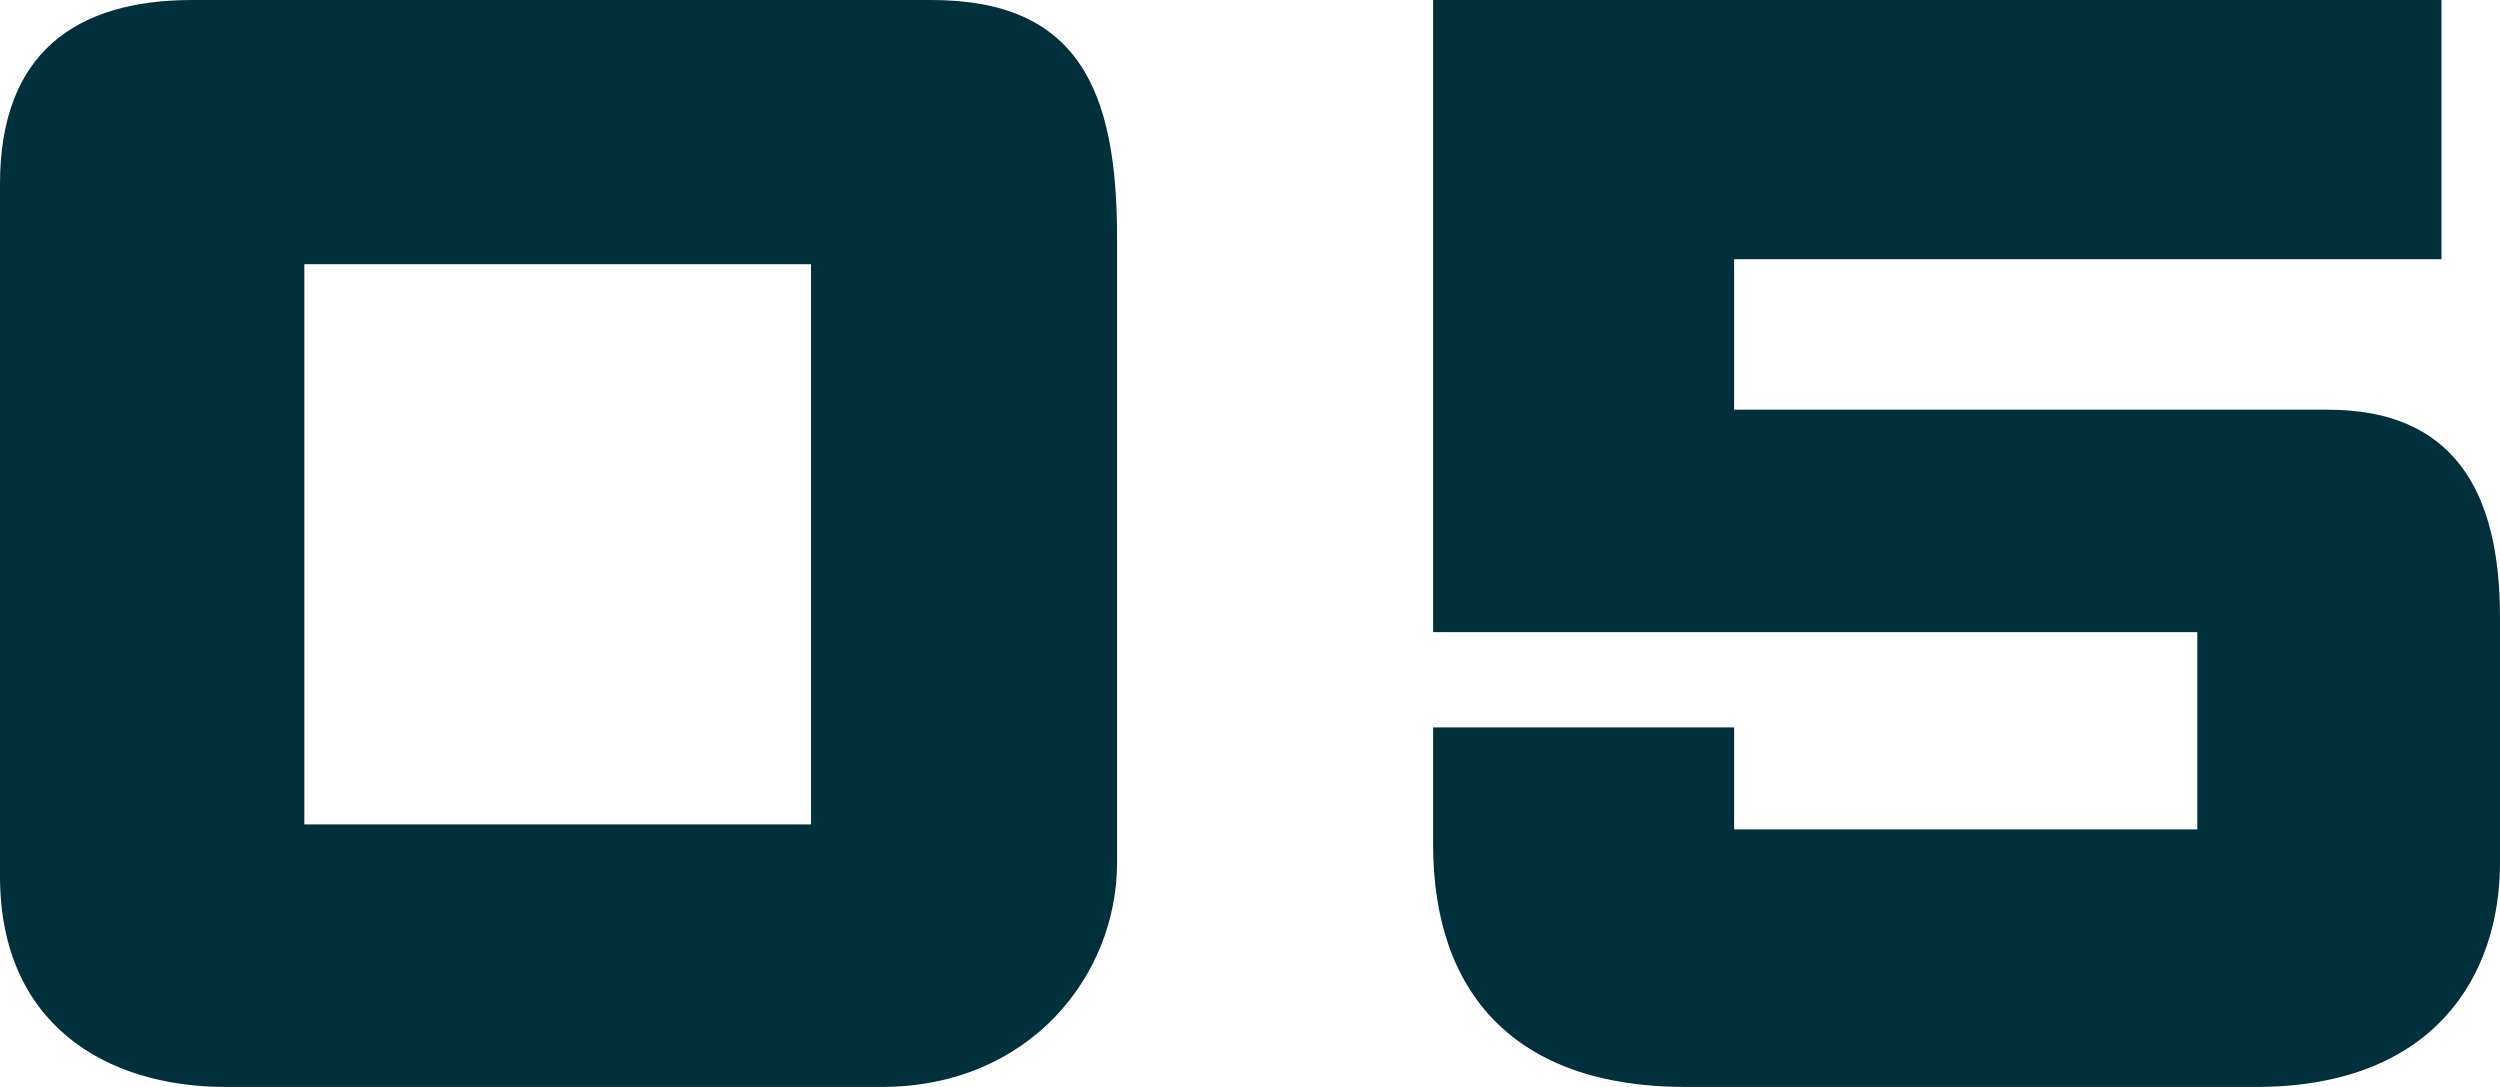 <svg xmlns="http://www.w3.org/2000/svg" width="299" height="130" viewBox="0 0 299 130"><path d="M35.4,180h78.4c17.8,0,28.2-13.4,28.2-26.8V78.4c0-17.6-4.6-28.4-22.2-28.4H31.4c-14,0-23,6.4-23,22v82.8C8.4,172.6,21.2,180,35.4,180Zm9.4-31.4v-67h60.6v67Zm135-11.6v14c0,17.8,9.8,29,30.2,29h68.2c21.4,0,29.2-13.4,29.2-26.8V123.8c0-15.4-5.8-24.8-20.6-24.8h-71V81h84.6V50H179.8v75.6h91.4v23.6H215.8V137Z" transform="translate(-8.4 -50)" fill="#00303c"/></svg>